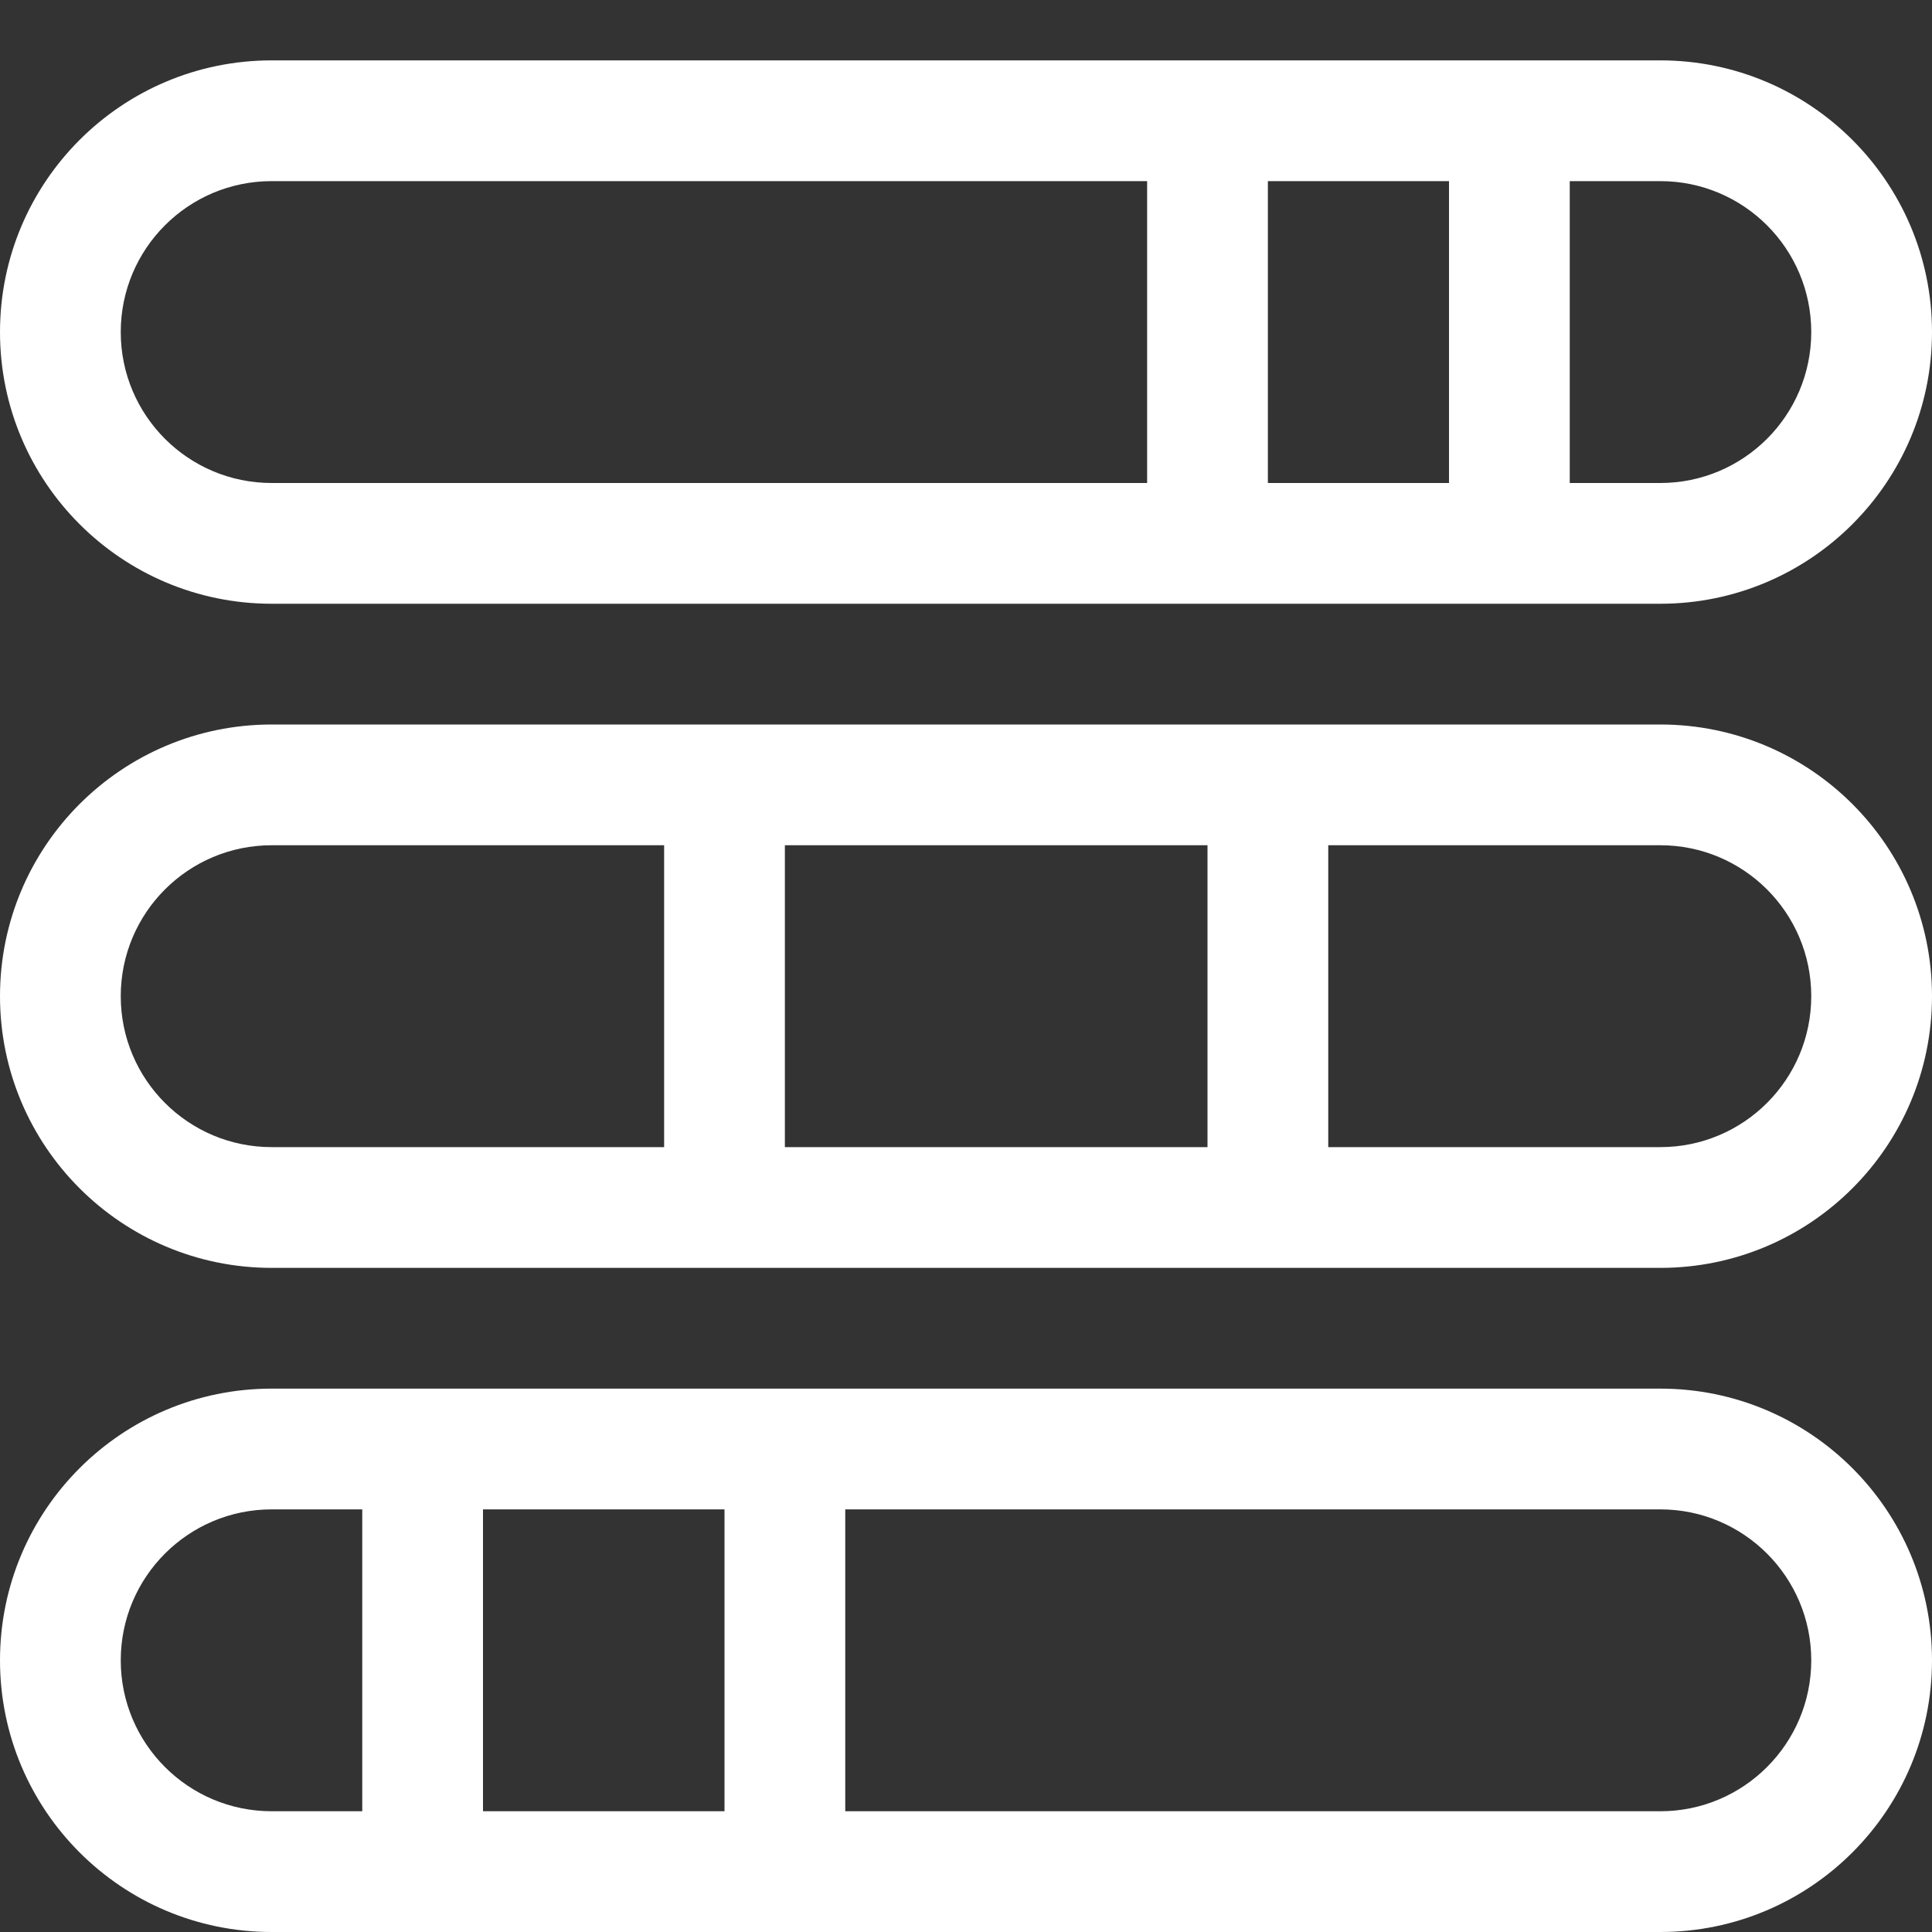 <svg width="24" height="24" viewBox="0 0 24 24" fill="none" xmlns="http://www.w3.org/2000/svg">
<rect x="0" y="0" width="24" height="24" fill="#333333" stroke="none"/>
<g clip-path="url(#clip0_2099_25)">
<path fill-rule="evenodd" clip-rule="evenodd" d="M20.625 7.5H3.375C1.511 7.5 0 5.989 0 4.125C0 2.261 1.511 0.75 3.375 0.75H20.625C22.489 0.75 24 2.261 24 4.125C24 5.989 22.489 7.5 20.625 7.5ZM22.5 4.125C22.5 3.089 21.66 2.25 20.625 2.25H19.5V6H20.625C21.66 6 22.5 5.161 22.5 4.125ZM18 2.25V6H15.75V2.25H18ZM14.25 2.25H3.375C2.339 2.25 1.5 3.089 1.5 4.125C1.5 5.161 2.339 6 3.375 6H14.25V2.25Z" fill="white"/>
<path fill-rule="evenodd" clip-rule="evenodd" d="M3.375 9H20.625C22.489 9 24 10.511 24 12.375C24 14.239 22.489 15.75 20.625 15.75H3.375C1.511 15.75 0 14.239 0 12.375C0 10.511 1.511 9 3.375 9ZM1.5 12.375C1.5 13.411 2.339 14.25 3.375 14.25H8.25V10.5H3.375C2.339 10.5 1.5 11.339 1.5 12.375ZM9.75 10.5H15V14.25H9.75V10.5ZM16.5 14.25H20.625C21.66 14.25 22.5 13.411 22.5 12.375C22.5 11.339 21.66 10.5 20.625 10.5H16.5V14.25Z" fill="white"/>
<path fill-rule="evenodd" clip-rule="evenodd" d="M20.625 17.25H3.375C1.511 17.25 0 18.761 0 20.625C0 22.489 1.511 24 3.375 24H20.625C22.489 24 24 22.489 24 20.625C24 18.761 22.489 17.25 20.625 17.25ZM3.375 22.5C2.339 22.5 1.5 21.66 1.5 20.625C1.5 19.59 2.339 18.75 3.375 18.75H4.5V22.5H3.375ZM9 18.75H6V22.5H9V18.75ZM20.625 22.5H10.5V18.75H20.625C21.66 18.75 22.5 19.59 22.5 20.625C22.5 21.66 21.66 22.5 20.625 22.5Z" fill="white"/>
</g>
<defs>
<clipPath id="clip0_2099_25">
<rect width="24" height="24" fill="white"/>
</clipPath>
</defs>
</svg>
